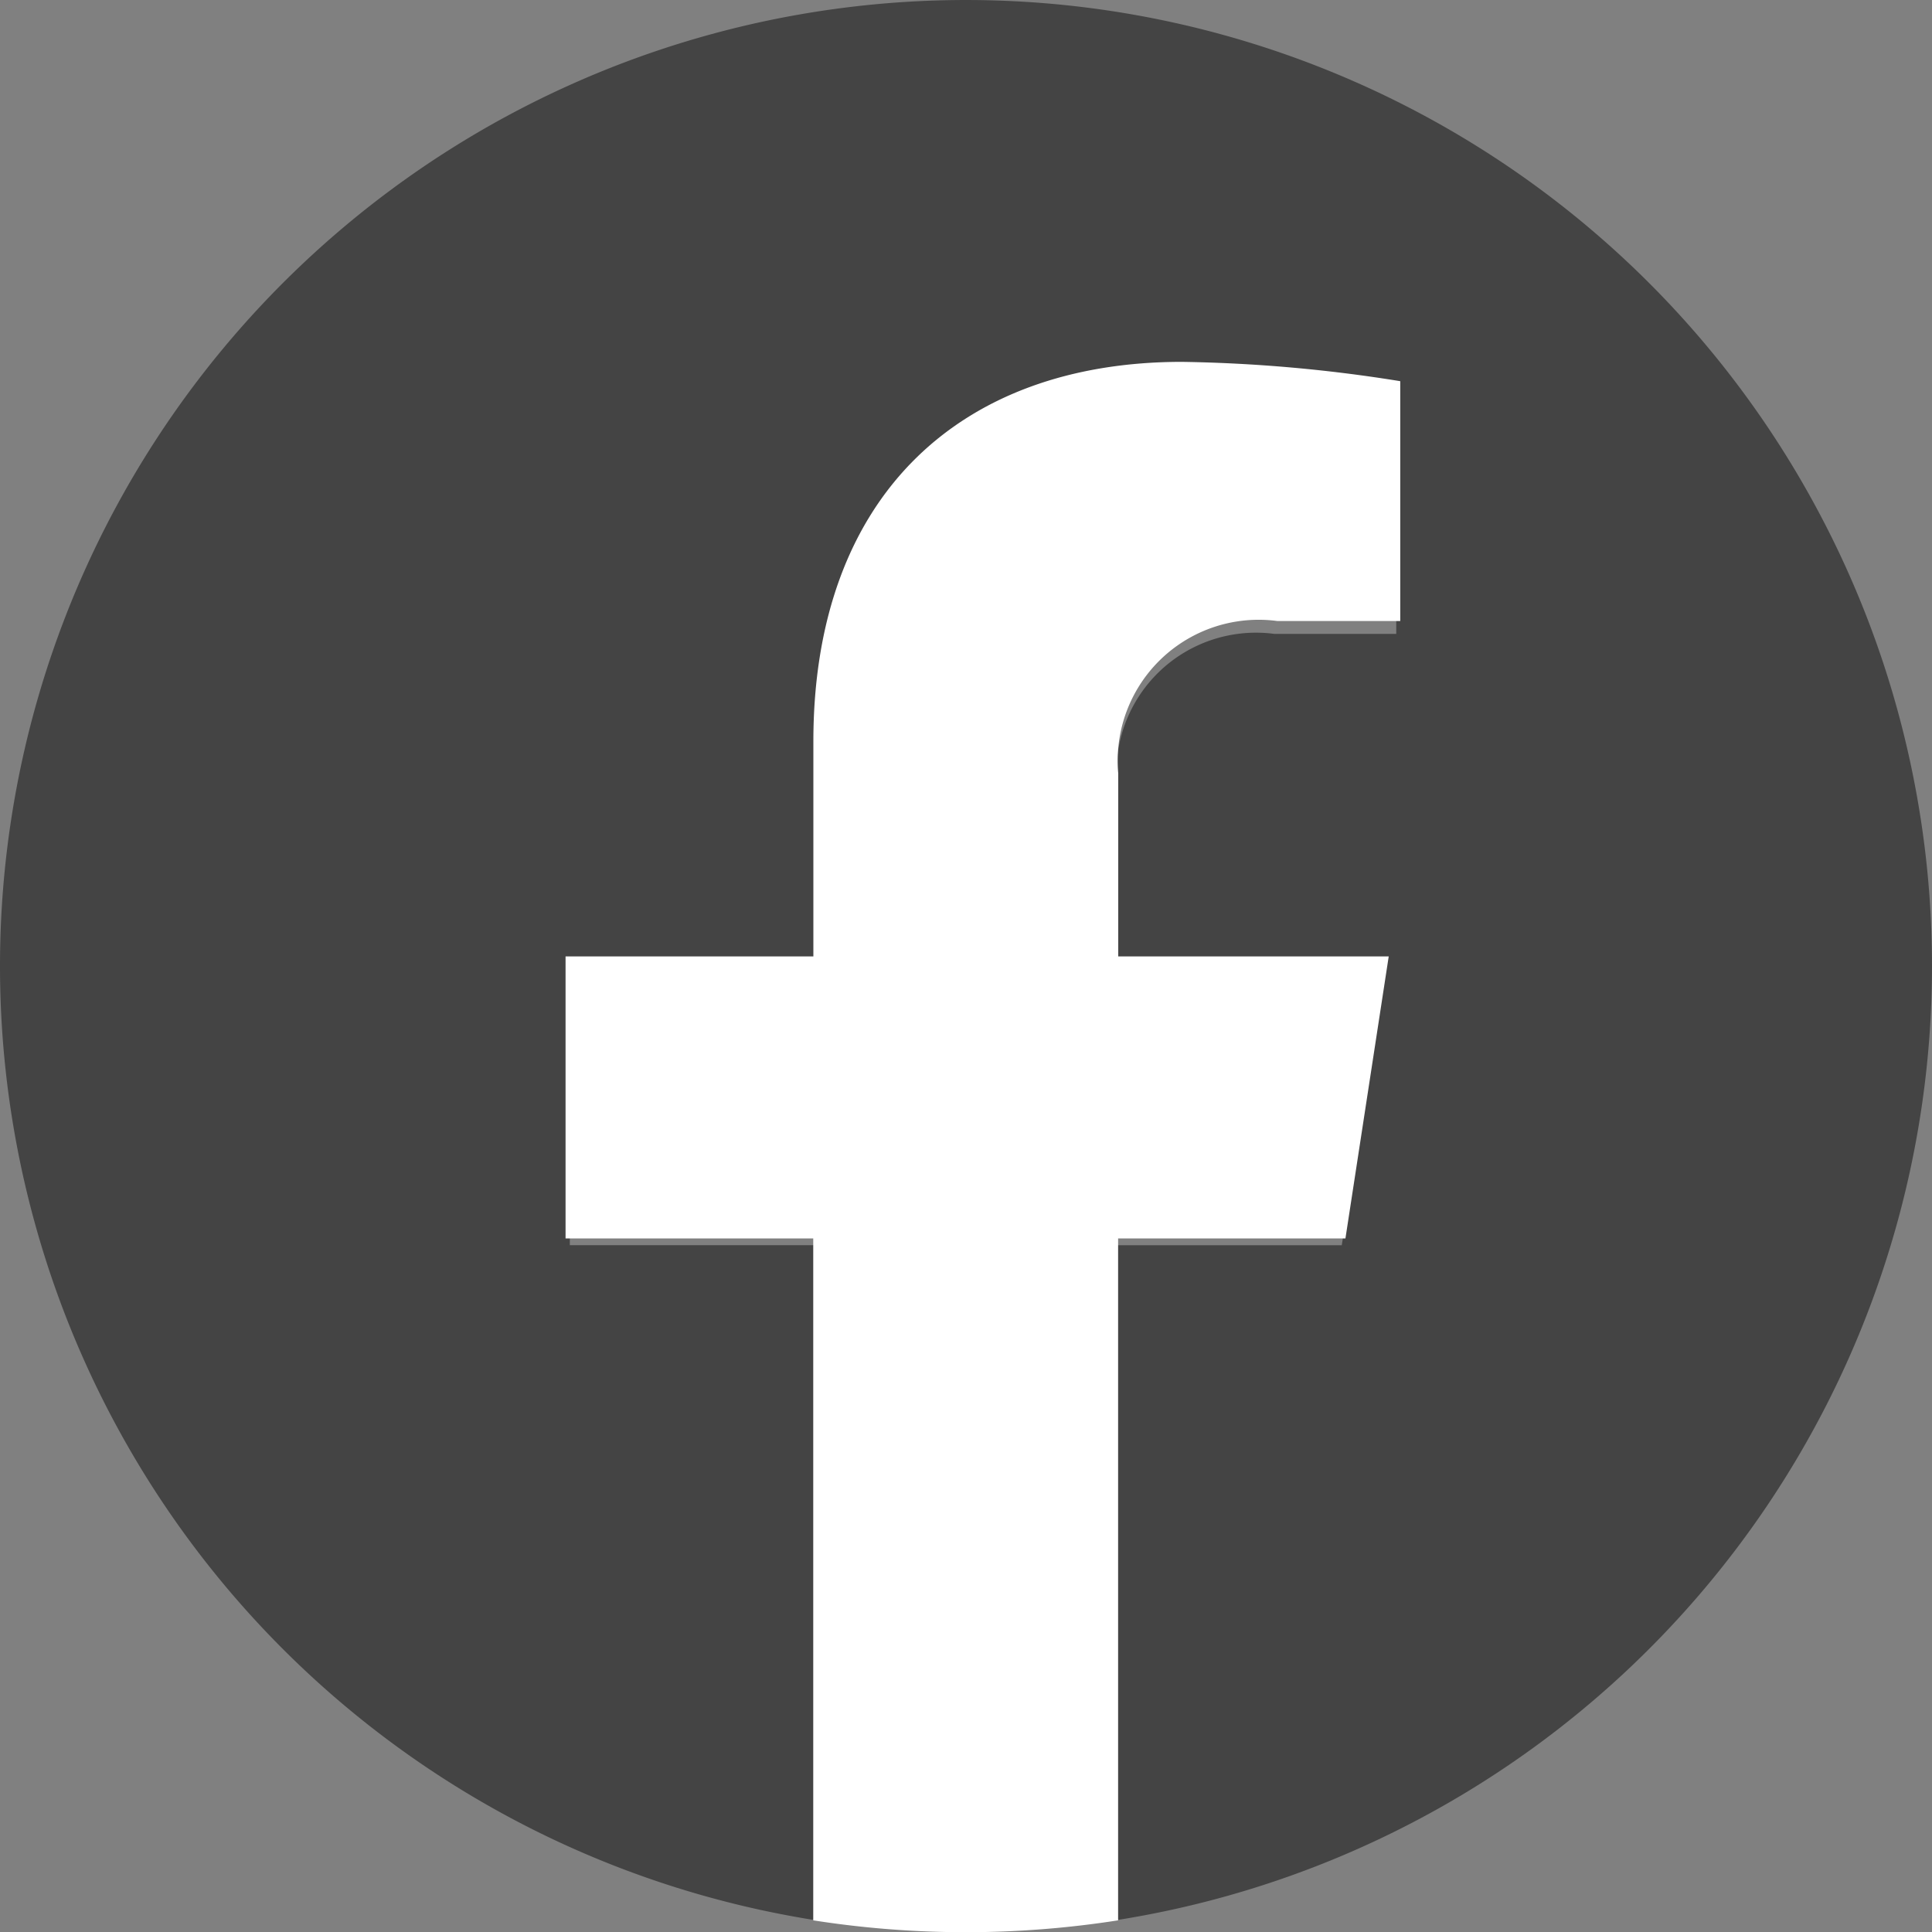 <svg id="icon_sns_fb" xmlns="http://www.w3.org/2000/svg" width="30" height="30" viewBox="0 0 30 30">
  <rect x="0" y="0" width="30" height="30" fill="#808080" stroke="none"/>
  <path id="パス_98" data-name="パス 98" d="M30,15A15,15,0,1,0,12.656,29.816V19.335H8.848V15h3.809v-3.3c0-3.759,2.239-5.836,5.666-5.836a23.068,23.068,0,0,1,3.358.293V9.843H19.788a2.168,2.168,0,0,0-2.444,2.342V15H21.5l-.665,4.336h-3.5V29.816A15,15,0,0,0,30,15Z" fill="#444"/>
  <path id="パス_99" data-name="パス 99" d="M314.11,213.611l.672-4.379h-4.2V206.39a2.189,2.189,0,0,1,2.469-2.366h1.91V200.3a23.294,23.294,0,0,0-3.391-.3c-3.46,0-5.722,2.1-5.722,5.894v3.338H302v4.379h3.846V224.2a15.306,15.306,0,0,0,4.734,0V213.611Z" transform="translate(-293.218 -194.381)" fill="#fff"/>
</svg>
